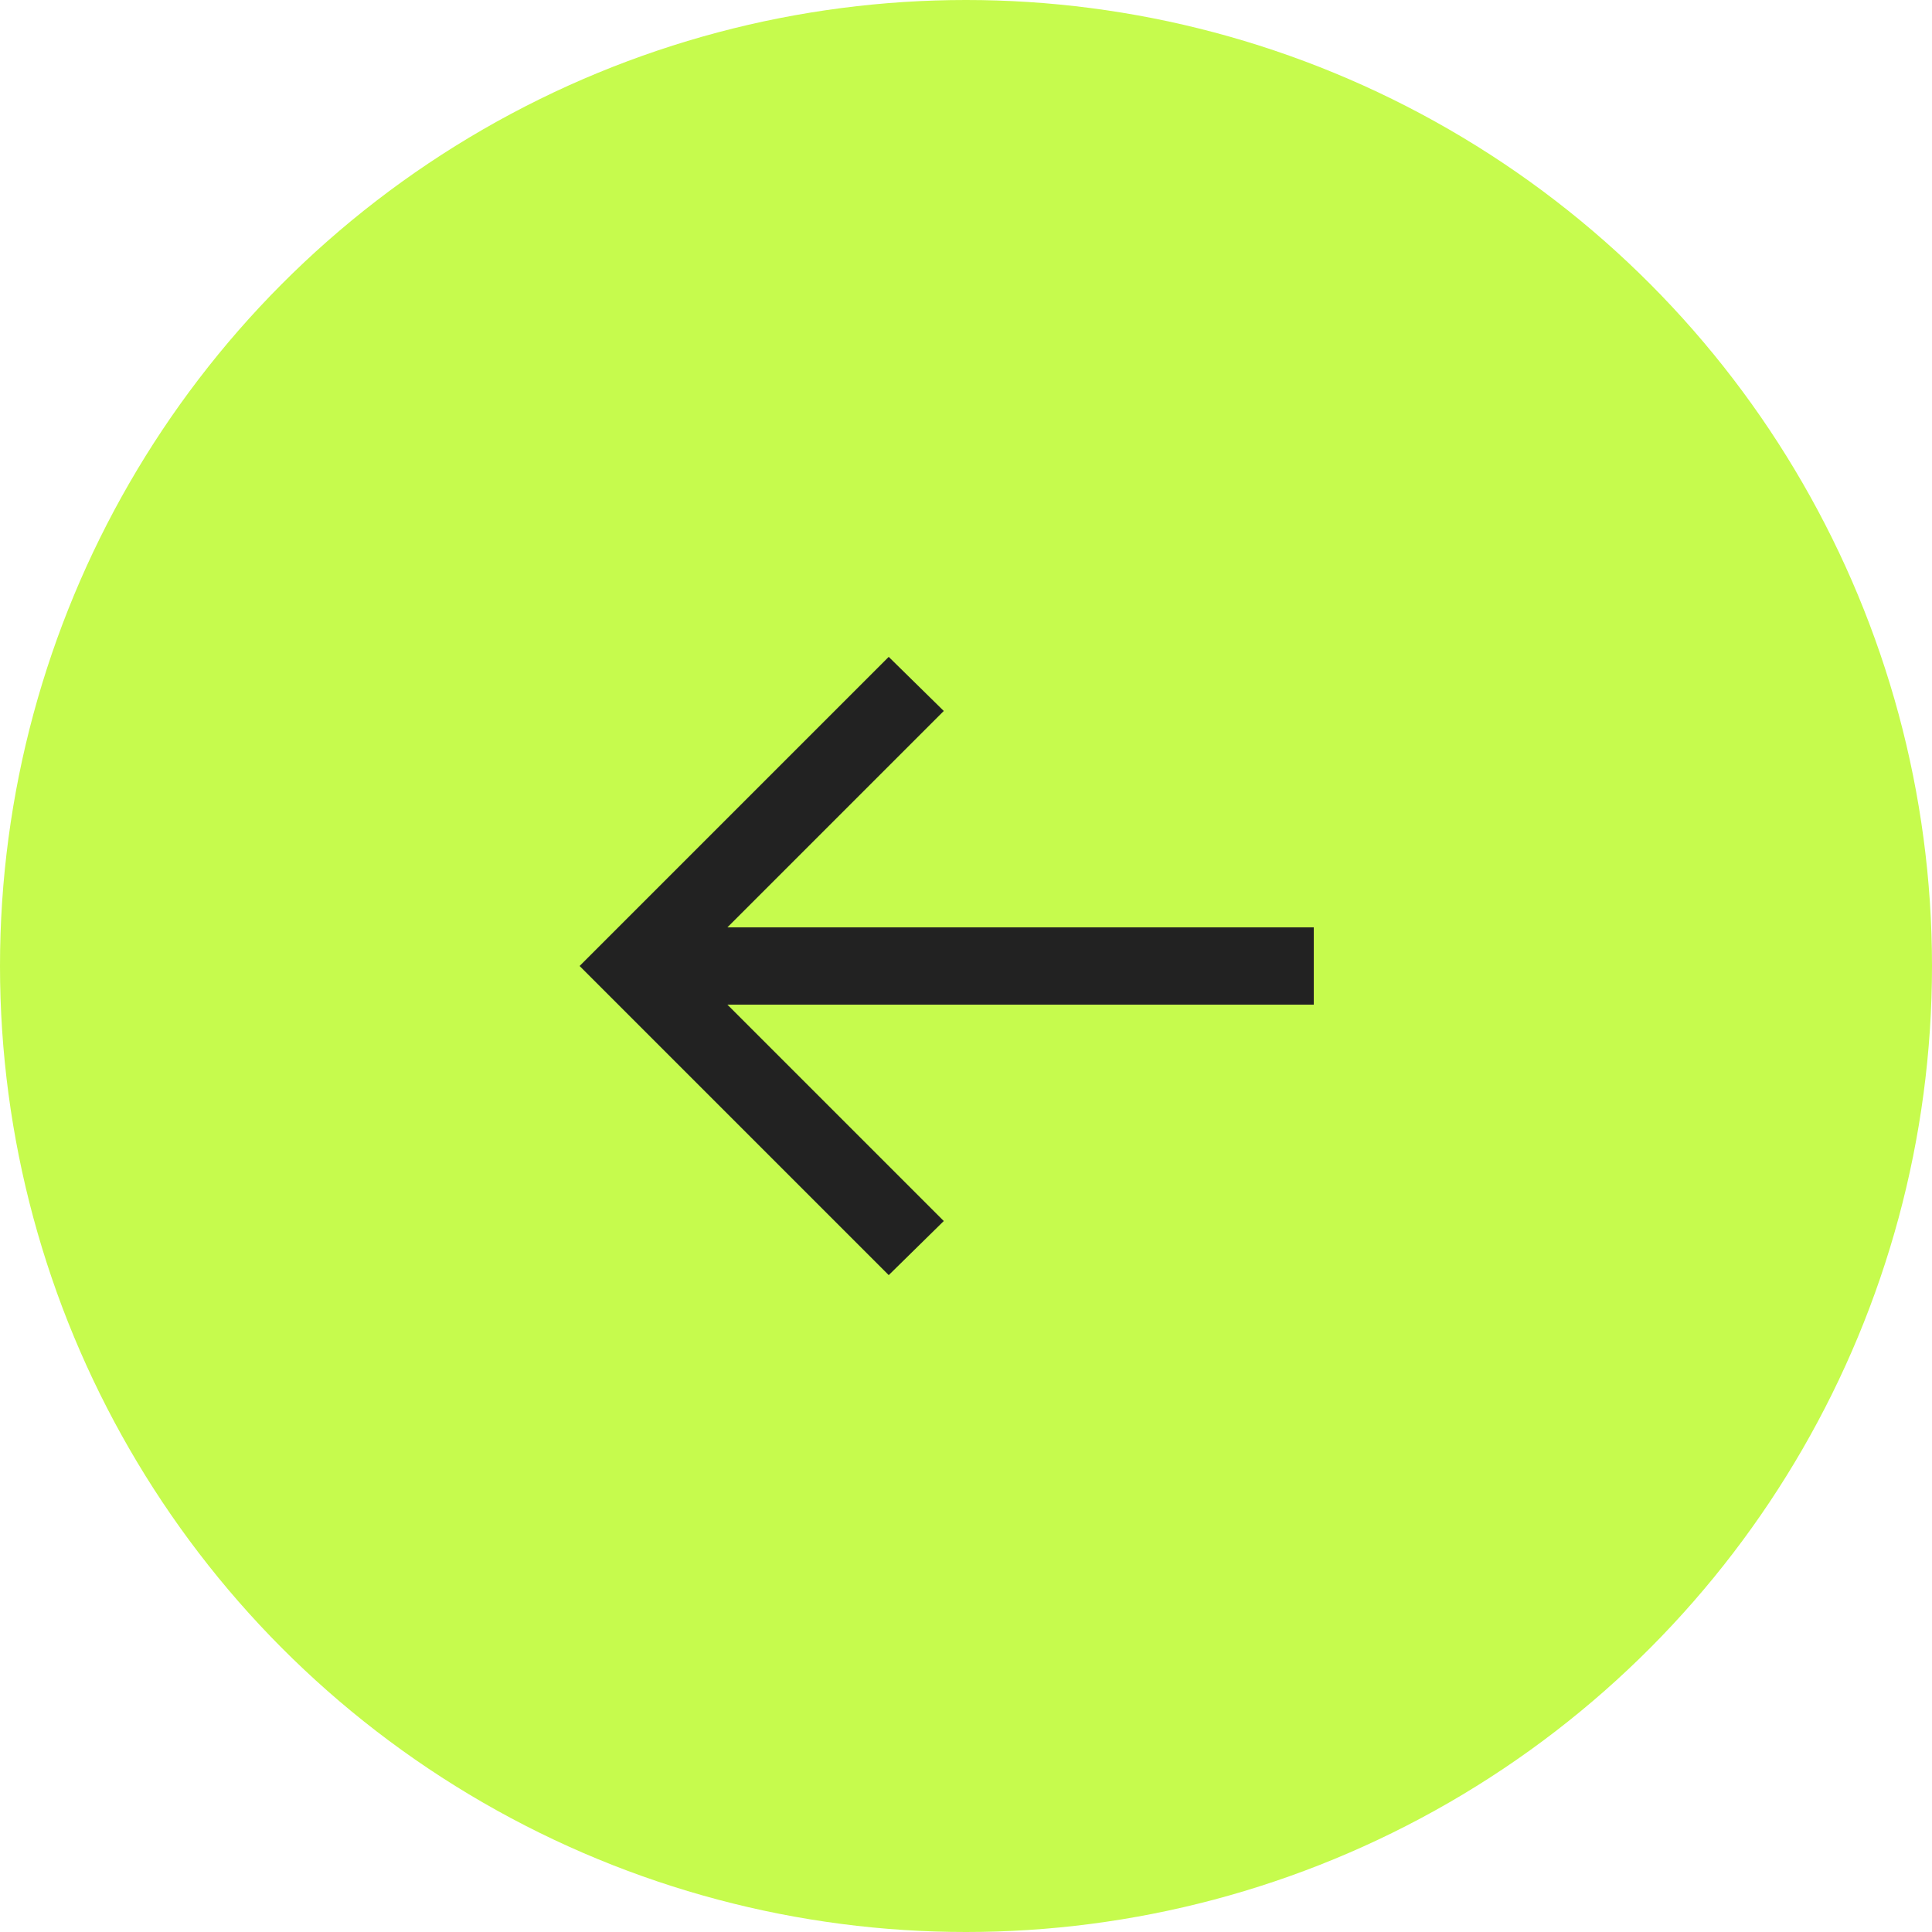 <?xml version="1.0" encoding="UTF-8"?> <svg xmlns="http://www.w3.org/2000/svg" width="50" height="50" viewBox="0 0 50 50" fill="none"> <circle cx="25" cy="25" r="25" fill="#C6FB4D"></circle> <path d="M23 33L15 25L23 17L24.425 18.4L18.825 24H34V26H18.825L24.425 31.6L23 33Z" fill="#222222"></path> </svg> 